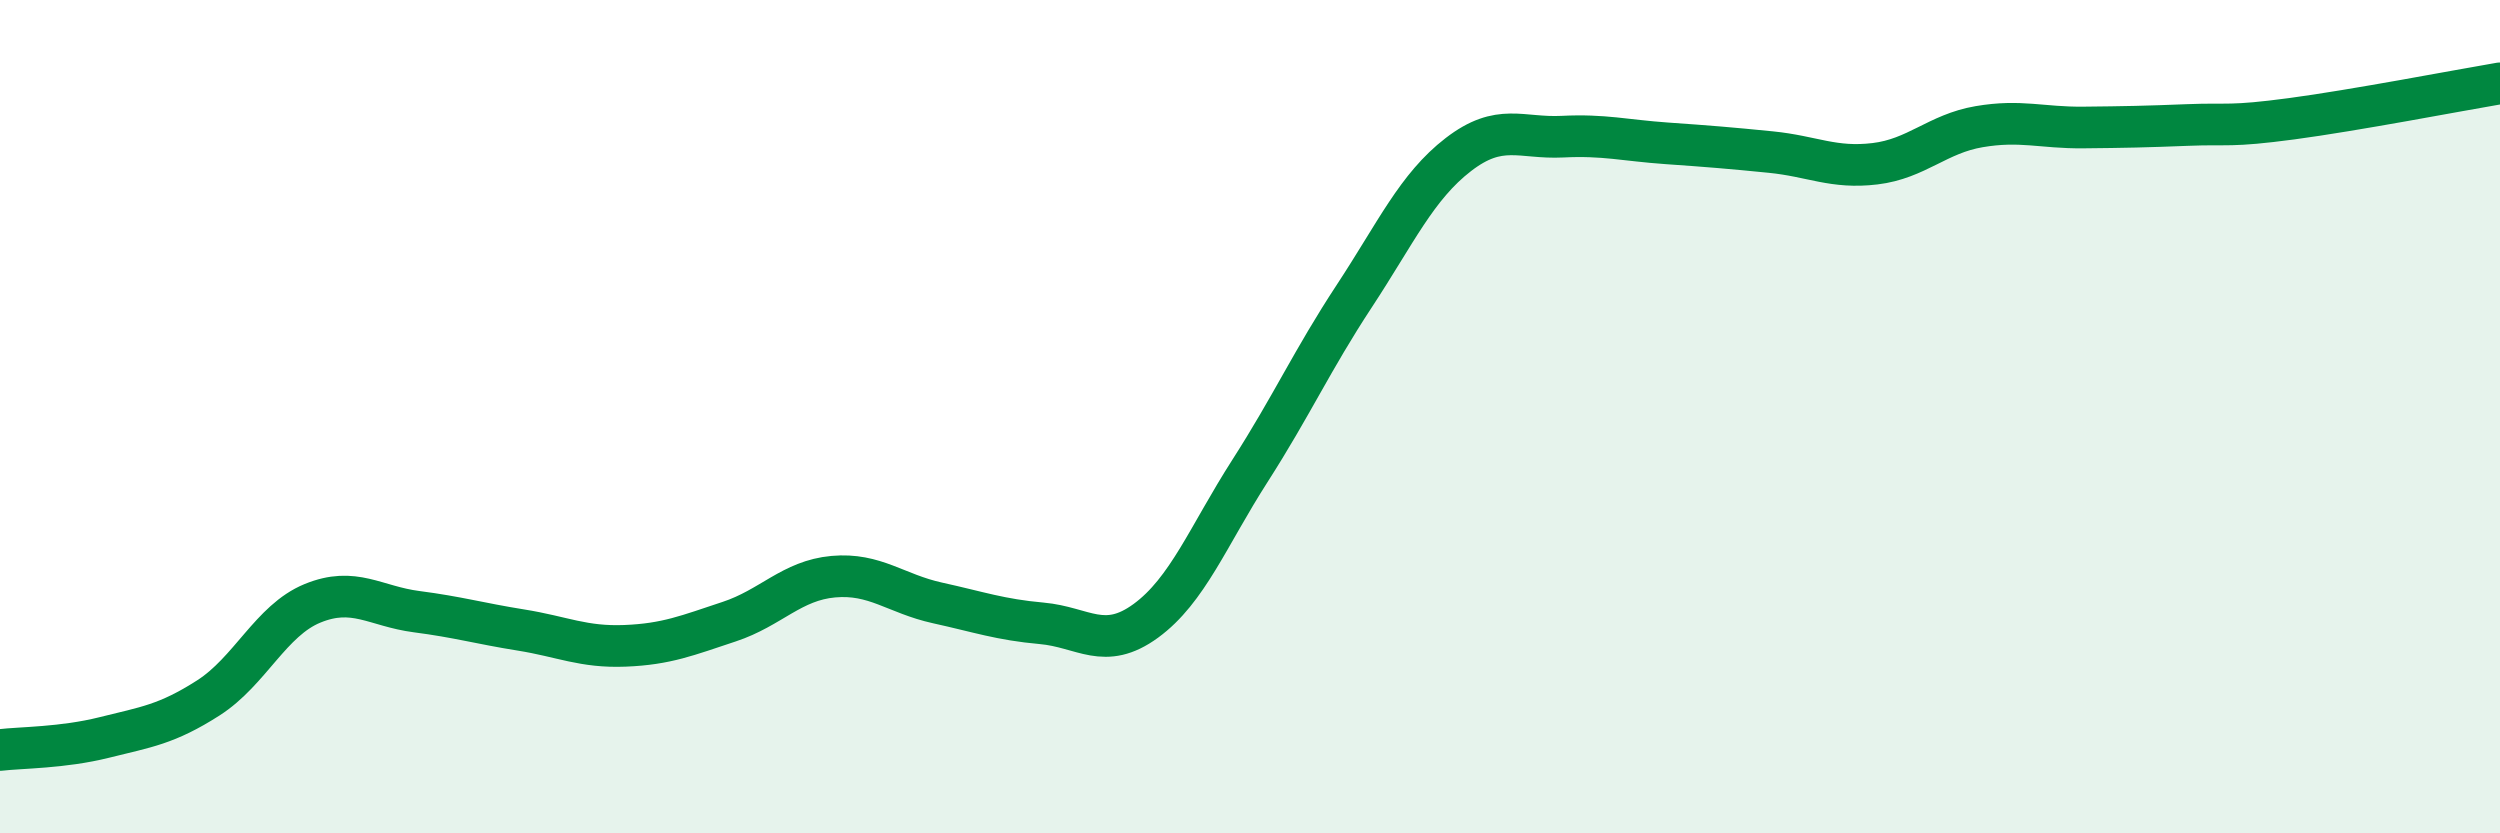 
    <svg width="60" height="20" viewBox="0 0 60 20" xmlns="http://www.w3.org/2000/svg">
      <path
        d="M 0,18 C 0.5,17.94 1.5,17.95 2.5,17.7 C 3.5,17.45 4,17.39 5,16.75 C 6,16.11 6.5,14.89 7.5,14.48 C 8.5,14.07 9,14.55 10,14.68 C 11,14.81 11.5,14.96 12.5,15.12 C 13.5,15.28 14,15.54 15,15.5 C 16,15.46 16.5,15.25 17.5,14.92 C 18.5,14.59 19,13.93 20,13.84 C 21,13.75 21.5,14.25 22.5,14.47 C 23.5,14.69 24,14.87 25,14.96 C 26,15.05 26.5,15.63 27.5,14.9 C 28.5,14.17 29,12.86 30,11.3 C 31,9.74 31.5,8.63 32.5,7.11 C 33.5,5.59 34,4.48 35,3.71 C 36,2.94 36.5,3.33 37.5,3.28 C 38.5,3.23 39,3.37 40,3.44 C 41,3.51 41.5,3.55 42.5,3.65 C 43.5,3.75 44,4.05 45,3.93 C 46,3.81 46.5,3.21 47.5,3.04 C 48.5,2.87 49,3.07 50,3.06 C 51,3.05 51.5,3.04 52.5,3 C 53.5,2.96 53.5,3.05 55,2.85 C 56.5,2.65 59,2.17 60,2L60 20L0 20Z"
        fill="#008740"
        opacity="0.1"
        stroke-linecap="round"
        stroke-linejoin="round"
      />
      <path
        d="M 0,18 C 0.5,17.94 1.5,17.95 2.5,17.7 C 3.5,17.45 4,17.39 5,16.75 C 6,16.11 6.5,14.89 7.5,14.48 C 8.5,14.07 9,14.55 10,14.68 C 11,14.81 11.5,14.96 12.5,15.12 C 13.5,15.28 14,15.54 15,15.5 C 16,15.46 16.5,15.25 17.5,14.92 C 18.5,14.59 19,13.93 20,13.84 C 21,13.75 21.5,14.25 22.5,14.47 C 23.5,14.69 24,14.87 25,14.96 C 26,15.05 26.5,15.63 27.5,14.9 C 28.5,14.17 29,12.86 30,11.3 C 31,9.74 31.5,8.63 32.5,7.11 C 33.5,5.59 34,4.48 35,3.71 C 36,2.94 36.5,3.33 37.5,3.28 C 38.5,3.23 39,3.37 40,3.44 C 41,3.51 41.5,3.55 42.5,3.65 C 43.5,3.75 44,4.05 45,3.93 C 46,3.81 46.5,3.21 47.5,3.04 C 48.5,2.87 49,3.07 50,3.06 C 51,3.05 51.5,3.04 52.5,3 C 53.5,2.96 53.5,3.05 55,2.85 C 56.5,2.65 59,2.17 60,2"
        stroke="#008740"
        stroke-width="1"
        fill="none"
        stroke-linecap="round"
        stroke-linejoin="round"
      />
    </svg>
  